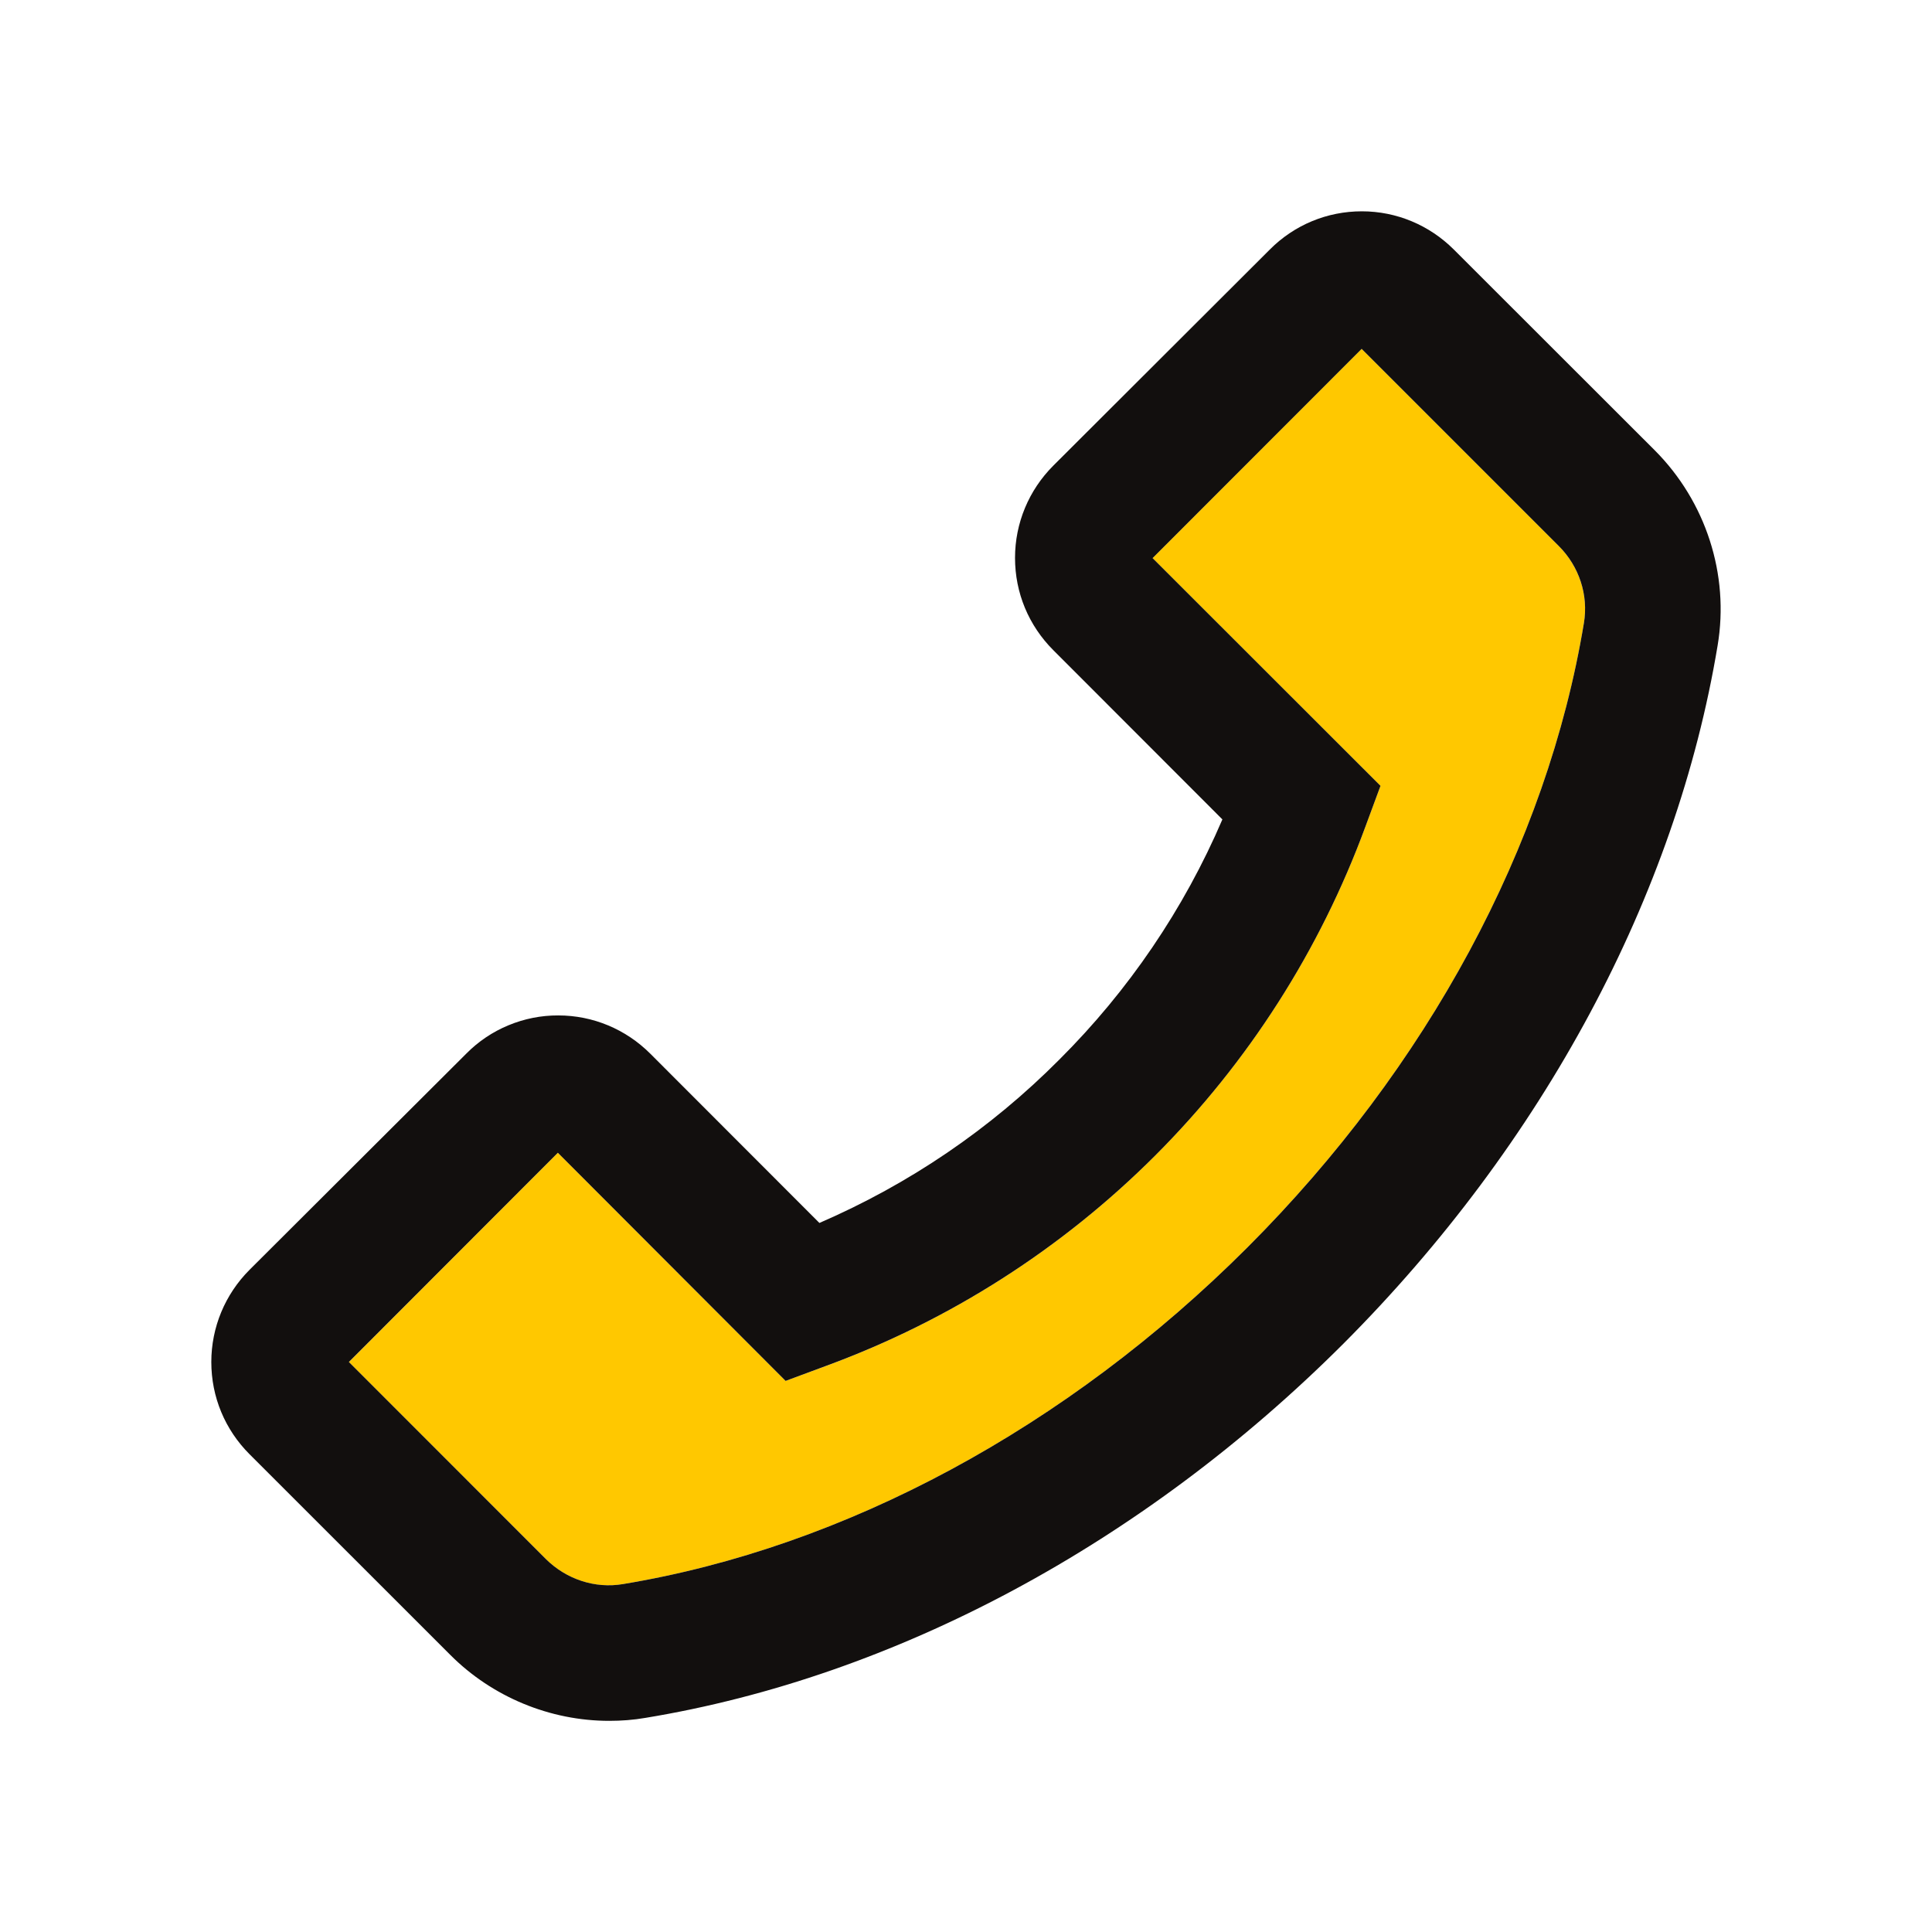 <svg width="24" height="24" viewBox="0 0 24 24" fill="none" xmlns="http://www.w3.org/2000/svg">
<path d="M16.915 4.334L14.318 6.933L17.149 9.762L16.962 10.268C16.398 11.803 15.507 13.197 14.351 14.354C13.195 15.511 11.801 16.402 10.266 16.967L9.759 17.154L9.738 17.133L6.931 14.32L4.334 16.92L6.783 19.369C7.036 19.62 7.392 19.737 7.739 19.678C10.502 19.221 13.256 17.735 15.495 15.497C17.733 13.259 19.219 10.502 19.676 7.739C19.734 7.392 19.617 7.036 19.364 6.783L16.915 4.334Z" fill="#FFC800"/>
<path d="M20.557 5.595L18.061 3.101C17.756 2.796 17.348 2.625 16.917 2.625C16.486 2.625 16.078 2.794 15.773 3.101L13.085 5.784C12.78 6.089 12.609 6.499 12.609 6.93C12.609 7.364 12.778 7.77 13.085 8.077L15.185 10.179C14.707 11.294 14.019 12.306 13.16 13.162C12.3 14.027 11.294 14.709 10.179 15.192L8.079 13.09C7.774 12.785 7.366 12.614 6.935 12.614C6.722 12.613 6.512 12.655 6.315 12.737C6.119 12.818 5.941 12.938 5.791 13.09L3.101 15.773C2.796 16.078 2.625 16.488 2.625 16.919C2.625 17.353 2.794 17.759 3.101 18.066L5.595 20.559C6.115 21.08 6.832 21.377 7.568 21.377C7.72 21.377 7.868 21.366 8.018 21.34C11.121 20.829 14.201 19.177 16.688 16.692C19.172 14.203 20.822 11.123 21.337 8.018C21.485 7.137 21.19 6.23 20.557 5.595V5.595ZM19.676 7.739C19.219 10.502 17.733 13.259 15.495 15.497C13.256 17.735 10.502 19.221 7.739 19.678C7.392 19.737 7.036 19.619 6.783 19.369L4.334 16.919L6.93 14.32L9.738 17.133L9.759 17.154L10.266 16.966C11.801 16.402 13.194 15.511 14.351 14.354C15.507 13.197 16.398 11.803 16.962 10.268L17.149 9.762L14.318 6.933L16.915 4.334L19.364 6.783C19.617 7.036 19.734 7.392 19.676 7.739Z" fill="#120F0E"/>
</svg>
